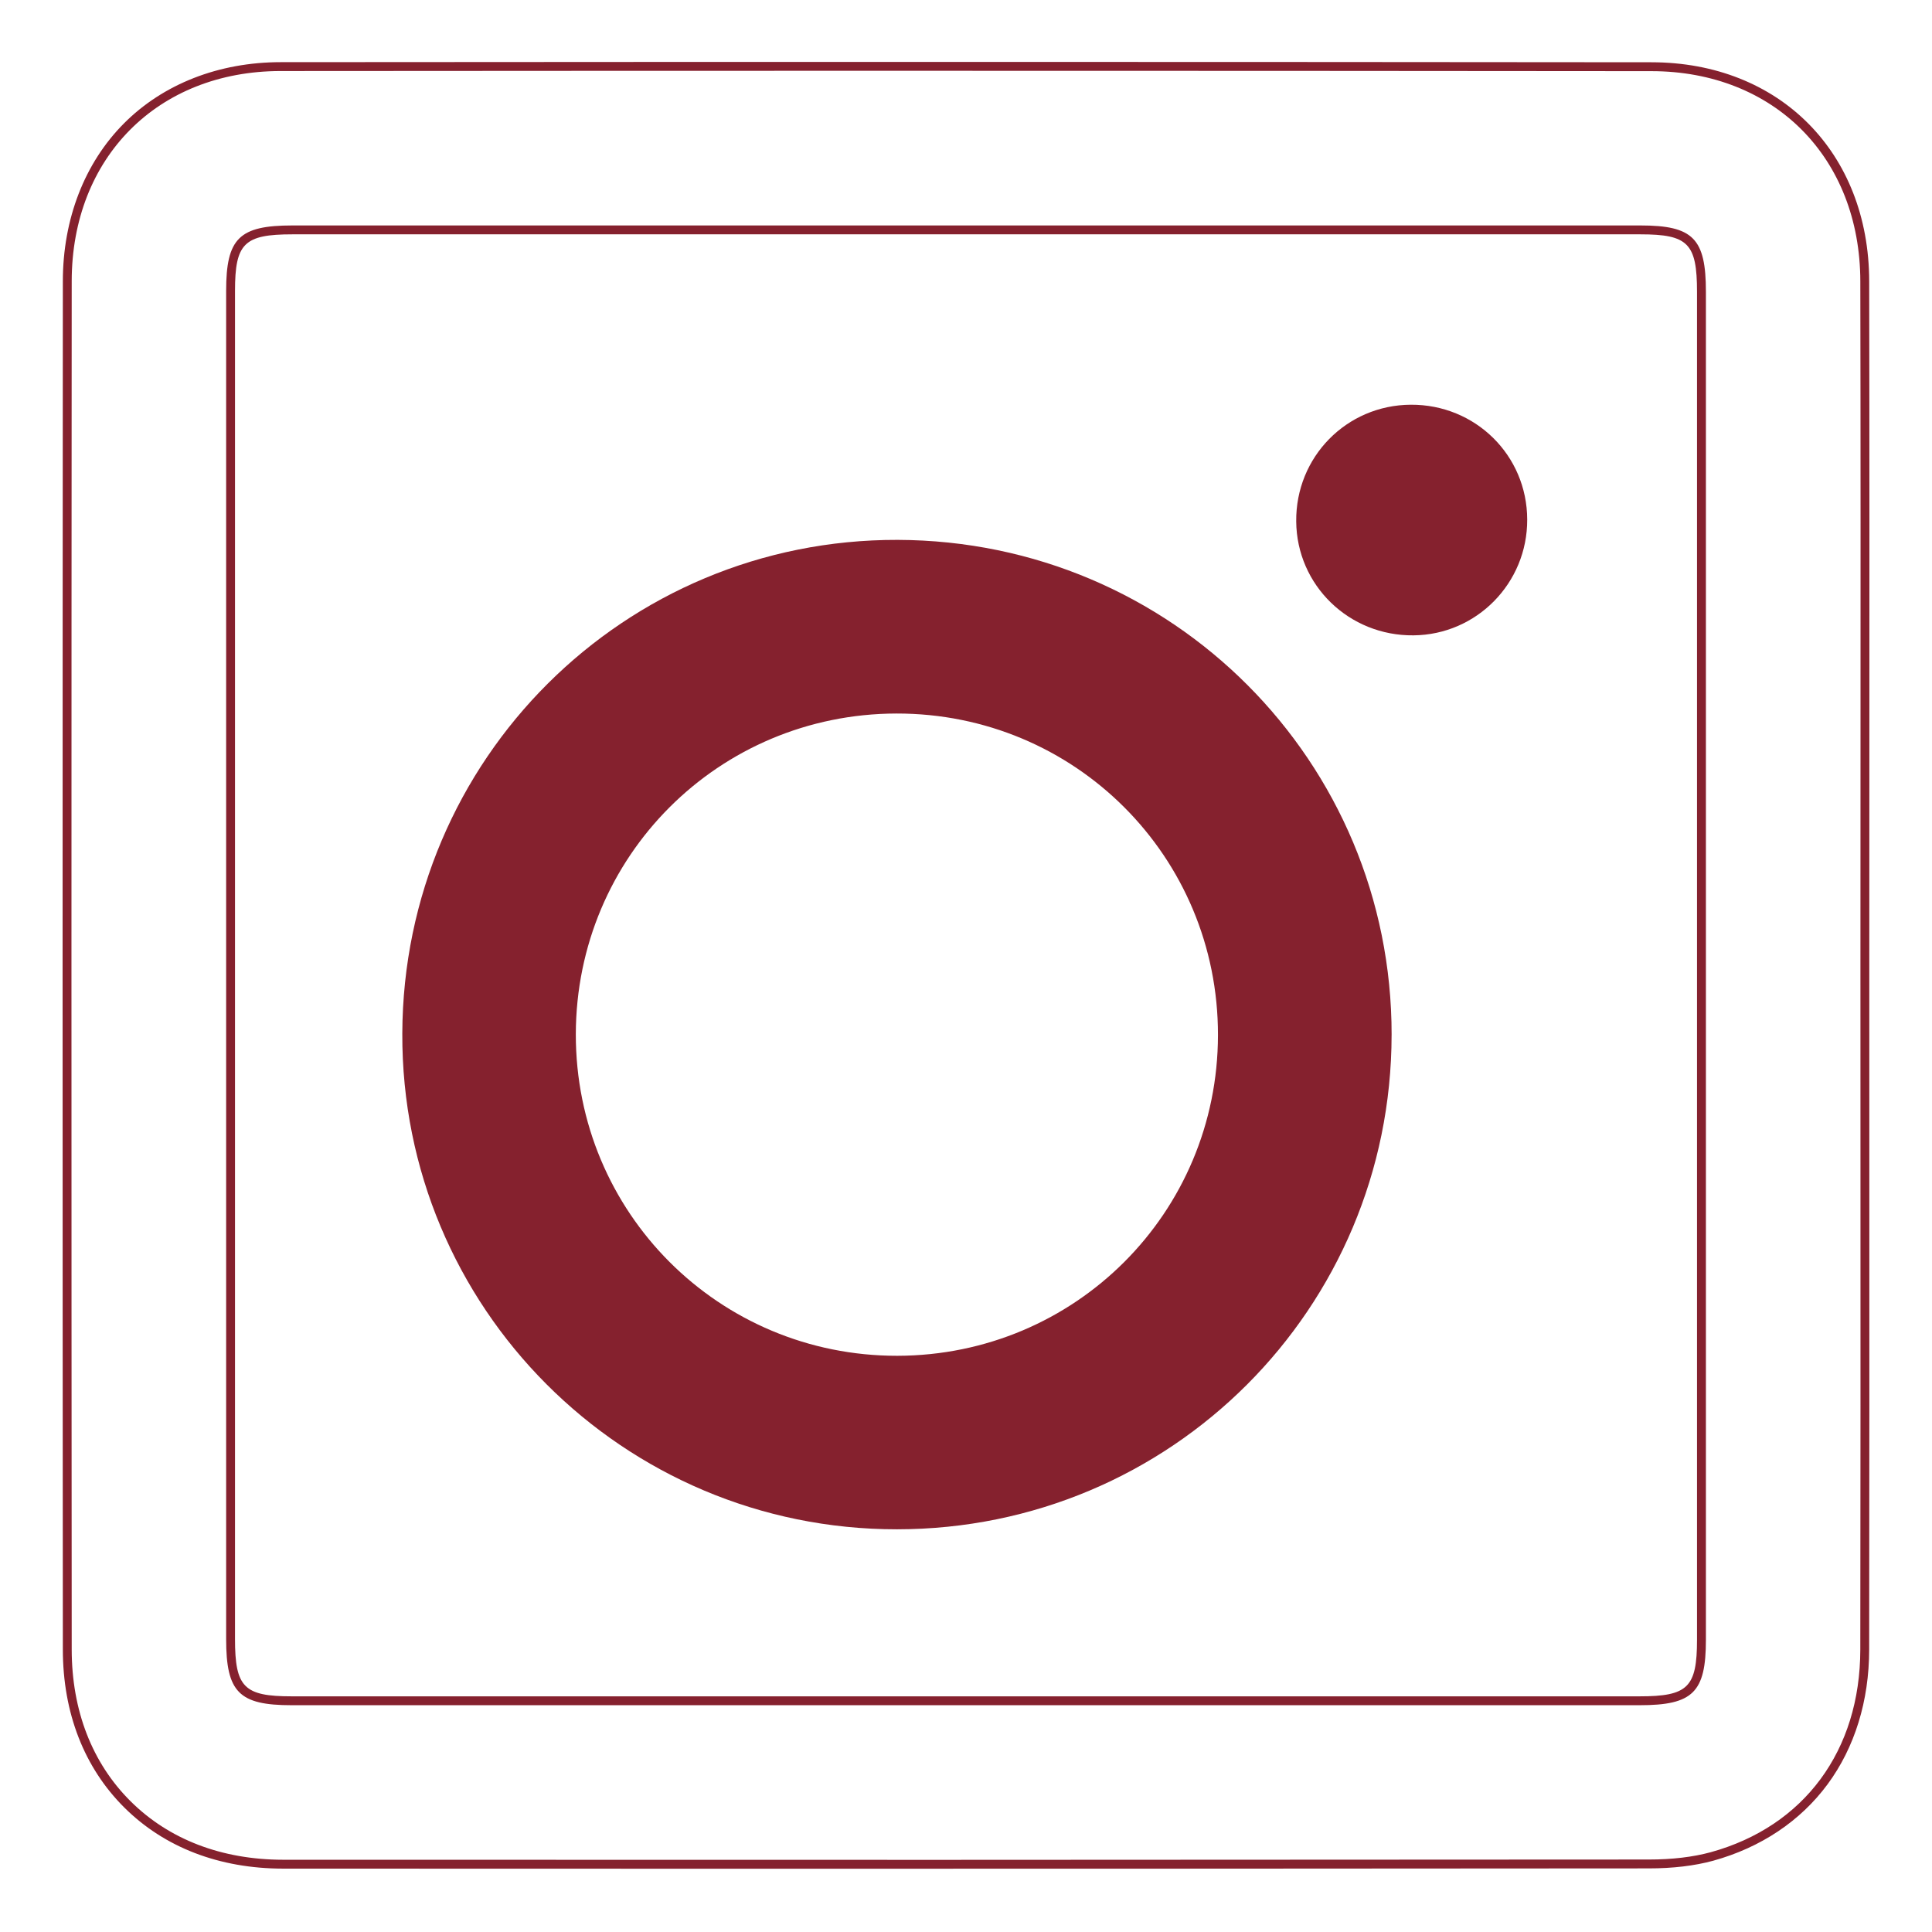 <?xml version="1.0" encoding="UTF-8"?>
<svg id="Calque_1" data-name="Calque 1" xmlns="http://www.w3.org/2000/svg" xmlns:xlink="http://www.w3.org/1999/xlink" viewBox="0 0 1087.63 1087.62">
  <defs>
    <style>
      .cls-1 {
        clip-path: url(#clippath);
      }

      .cls-2 {
        fill: none;
      }

      .cls-2, .cls-3 {
        stroke-width: 0px;
      }

      .cls-4 {
        clip-path: url(#clippath-1);
      }

      .cls-5 {
        clip-path: url(#clippath-3);
      }

      .cls-6 {
        clip-path: url(#clippath-2);
      }

      .cls-3 {
        fill: #85212e;
      }
    </style>
    <clipPath id="clippath">
      <rect class="cls-2" x="-1178.27" y="29.27" width="1028.35" height="1028.35"/>
    </clipPath>
    <clipPath id="clippath-1">
      <rect class="cls-2" x="-2387.14" y="29.27" width="1028.35" height="1028.35"/>
    </clipPath>
    <clipPath id="clippath-2">
      <rect class="cls-2" x="29.64" y="29.27" width="1028.35" height="1028.35"/>
    </clipPath>
    <clipPath id="clippath-3">
      <rect class="cls-2" x="1272.24" y="29.27" width="1028.35" height="1028.35"/>
    </clipPath>
  </defs>
  <g class="cls-1">
    <path class="cls-3" d="M431.94,1052.02c-92.75,0-183.35-.02-272.61-.07-35.87-.03-66.77-11.92-89.36-34.39-22.6-22.48-34.57-53.23-34.6-88.93-.19-255.6-.19-514.8,0-770.39.03-34.96,12.22-66.45,34.32-88.69,22.12-22.26,53.47-34.53,88.28-34.56,272.05-.21,524.49-.18,771.75.06,72.02.07,122.41,50.75,122.54,123.25.18,90.21.14,181.96.1,270.68-.02,38.65-.04,77.3-.04,115.94,0,36.52.01,73.04.02,109.56.03,89.86.05,182.78-.09,274.15-.03,28.9-8.13,55.12-23.41,75.83-15.31,20.74-37.6,35.63-64.45,43.06-10.47,2.85-22.63,4.3-36.17,4.3-173.94.13-338.2.2-496.29.2ZM516.67,39.85c-116.44,0-235.56.05-358.7.14-69.18.06-117.54,48.69-117.61,118.26-.19,255.59-.19,514.79,0,770.38.03,34.34,11.49,63.87,33.13,85.39,21.64,21.52,51.32,32.9,85.84,32.94,241.4.12,492.91.08,768.89-.13,13.09,0,24.81-1.39,34.85-4.12,52.65-14.56,84.12-57.21,84.19-114.07.14-91.36.11-184.28.09-274.14-.01-36.52-.02-73.04-.02-109.56,0-38.64.02-77.29.04-115.95.04-88.72.08-180.46-.1-270.67-.13-69.57-48.46-118.2-117.54-118.26-135.34-.14-272.24-.2-413.05-.2ZM923.05,959.96H164.13c-29.61,0-36.83-7.31-36.83-37.22V163.75c0-29.6,7.32-36.83,37.29-36.83h758.92c29.61,0,36.83,7.32,36.83,37.29v758.92c0,29.6-7.32,36.83-37.29,36.83ZM164.58,131.92c-27.16,0-32.29,5.06-32.29,31.83v758.99c0,27.1,5.06,32.22,31.83,32.22h758.92c27.16,0,32.29-5.06,32.29-31.83V164.21c0-27.16-5.06-32.29-31.83-32.29H164.58Z"/>
  </g>
  <g class="cls-4">
    <path class="cls-3" d="M465.68,1052.02c-92.75,0-183.35-.02-272.61-.07-35.87-.03-66.77-11.92-89.36-34.39-22.6-22.48-34.57-53.23-34.6-88.93-.19-255.6-.19-514.8,0-770.39.03-34.96,12.22-66.45,34.32-88.69,22.12-22.26,53.47-34.53,88.28-34.56,272.05-.21,524.49-.18,771.75.06,72.02.07,122.41,50.75,122.54,123.25.18,90.21.14,181.96.1,270.68-.02,38.65-.04,77.3-.04,115.94,0,36.52.01,73.04.02,109.56.03,89.86.05,182.78-.09,274.15-.03,28.9-8.13,55.12-23.41,75.83-15.31,20.74-37.6,35.63-64.45,43.06-10.47,2.85-22.63,4.3-36.17,4.3-173.94.13-338.2.2-496.29.2ZM550.41,39.85c-116.44,0-235.56.05-358.7.14-69.18.06-117.54,48.69-117.61,118.26-.19,255.59-.19,514.79,0,770.38.03,34.34,11.49,63.87,33.13,85.39,21.64,21.52,51.32,32.9,85.84,32.94,241.4.12,492.91.08,768.89-.13,13.09,0,24.81-1.39,34.85-4.12,52.65-14.56,84.12-57.21,84.19-114.07.14-91.36.11-184.28.09-274.14-.01-36.52-.02-73.04-.02-109.56,0-38.64.02-77.29.04-115.95.04-88.72.08-180.46-.1-270.67-.13-69.57-48.46-118.2-117.54-118.26-135.34-.14-272.24-.2-413.05-.2ZM956.79,959.96H197.86c-29.61,0-36.83-7.31-36.83-37.22V163.75c0-29.6,7.32-36.83,37.29-36.83h758.92c29.61,0,36.83,7.32,36.83,37.29v758.92c0,29.6-7.32,36.83-37.29,36.83ZM198.32,131.92c-27.16,0-32.29,5.06-32.29,31.83v758.99c0,27.1,5.06,32.22,31.83,32.22h758.92c27.16,0,32.29-5.06,32.29-31.83V164.21c0-27.16-5.06-32.29-31.83-32.29H198.32Z"/>
  </g>
  <g class="cls-6">
    <path class="cls-3" d="M431.95,1052.02c-92.75,0-183.35-.02-272.61-.07-35.87-.03-66.77-11.92-89.36-34.39-22.6-22.48-34.57-53.23-34.6-88.93-.19-255.6-.19-514.8,0-770.39.03-34.96,12.22-66.45,34.32-88.69,22.12-22.26,53.47-34.53,88.28-34.56,272.05-.21,524.49-.18,771.75.06,72.02.07,122.41,50.75,122.54,123.25.18,90.21.14,181.96.1,270.68-.02,38.65-.04,77.3-.04,115.94,0,36.52.01,73.04.02,109.56.03,89.86.05,182.78-.09,274.15-.03,28.9-8.13,55.12-23.41,75.83-15.31,20.74-37.6,35.63-64.45,43.06-10.47,2.85-22.63,4.3-36.17,4.3-173.94.13-338.2.2-496.29.2ZM516.68,39.85c-116.44,0-235.56.05-358.7.14-69.18.06-117.54,48.69-117.61,118.26-.19,255.59-.19,514.79,0,770.38.03,34.34,11.49,63.87,33.13,85.39,21.64,21.52,51.32,32.9,85.84,32.94,241.4.12,492.91.08,768.89-.13,13.09,0,24.81-1.39,34.85-4.12,52.65-14.56,84.12-57.21,84.19-114.07.14-91.36.11-184.28.09-274.14-.01-36.52-.02-73.04-.02-109.56,0-38.64.02-77.29.04-115.95.04-88.72.08-180.46-.1-270.67-.13-69.57-48.46-118.2-117.54-118.26-135.34-.14-272.24-.2-413.05-.2ZM923.06,959.96H164.14c-29.61,0-36.83-7.31-36.83-37.22V163.75c0-29.6,7.32-36.83,37.29-36.83h758.92c29.61,0,36.83,7.32,36.83,37.29v758.92c0,29.6-7.32,36.83-37.29,36.83ZM164.59,131.92c-27.16,0-32.29,5.06-32.29,31.83v758.99c0,27.1,5.06,32.22,31.83,32.22h758.92c27.16,0,32.29-5.06,32.29-31.83V164.21c0-27.16-5.06-32.29-31.83-32.29H164.59Z"/>
  </g>
  <g class="cls-5">
    <path class="cls-3" d="M465.68,1052.02c-92.75,0-183.35-.02-272.61-.07-35.87-.03-66.77-11.92-89.36-34.39-22.6-22.48-34.57-53.23-34.6-88.93-.19-255.6-.19-514.8,0-770.39.03-34.96,12.22-66.45,34.32-88.69,22.12-22.26,53.47-34.53,88.28-34.56,272.05-.21,524.49-.18,771.75.06,72.02.07,122.41,50.75,122.54,123.25.18,90.21.14,181.96.1,270.68-.02,38.65-.04,77.3-.04,115.94,0,36.52.01,73.04.02,109.56.03,89.86.05,182.78-.09,274.15-.03,28.9-8.13,55.12-23.41,75.83-15.31,20.74-37.6,35.63-64.45,43.06-10.47,2.85-22.63,4.3-36.17,4.3-173.94.13-338.2.2-496.29.2ZM550.41,39.85c-116.44,0-235.56.05-358.7.14-69.18.06-117.54,48.69-117.61,118.26-.19,255.59-.19,514.79,0,770.38.03,34.34,11.49,63.87,33.13,85.39,21.64,21.52,51.32,32.9,85.84,32.94,241.4.12,492.91.08,768.89-.13,13.09,0,24.81-1.39,34.85-4.12,52.65-14.56,84.12-57.21,84.19-114.07.14-91.36.11-184.28.09-274.14-.01-36.52-.02-73.04-.02-109.56,0-38.64.02-77.29.04-115.95.04-88.72.08-180.46-.1-270.67-.13-69.57-48.46-118.2-117.54-118.26-135.34-.14-272.24-.2-413.05-.2ZM956.79,959.96H197.86c-29.61,0-36.83-7.31-36.83-37.22V163.75c0-29.6,7.32-36.83,37.29-36.83h758.92c29.61,0,36.83,7.32,36.83,37.29v758.92c0,29.6-7.32,36.83-37.29,36.83ZM198.32,131.92c-27.16,0-32.29,5.06-32.29,31.83v758.99c0,27.1,5.06,32.22,31.83,32.22h758.92c27.16,0,32.29-5.06,32.29-31.83V164.21c0-27.16-5.06-32.29-31.83-32.29H198.32Z"/>
  </g>
  <path class="cls-3" d="M504.67,401.68c-100.14.21-180.31,80.37-180.51,180.51-.14,100.48,80.58,181.2,180.99,181.06,100.14-.21,180.38-80.44,180.51-180.51.14-100.55-80.51-181.2-180.99-181.06M783.41,582.6c-.14,154.11-124.29,278.26-278.4,278.33-154.38.14-279.15-124.97-278.53-279.15.55-154.38,124.97-278.26,278.88-277.85,154.32.48,278.19,124.63,278.06,278.67"/>
  <path class="cls-3" d="M794.22,227.84c36.32-.21,65.46,28.46,65.53,64.64.14,35.77-28.46,64.85-63.96,65.19-36.32.41-65.8-28.18-66.08-64.16-.34-36.25,28.32-65.46,64.5-65.67"/>
</svg>